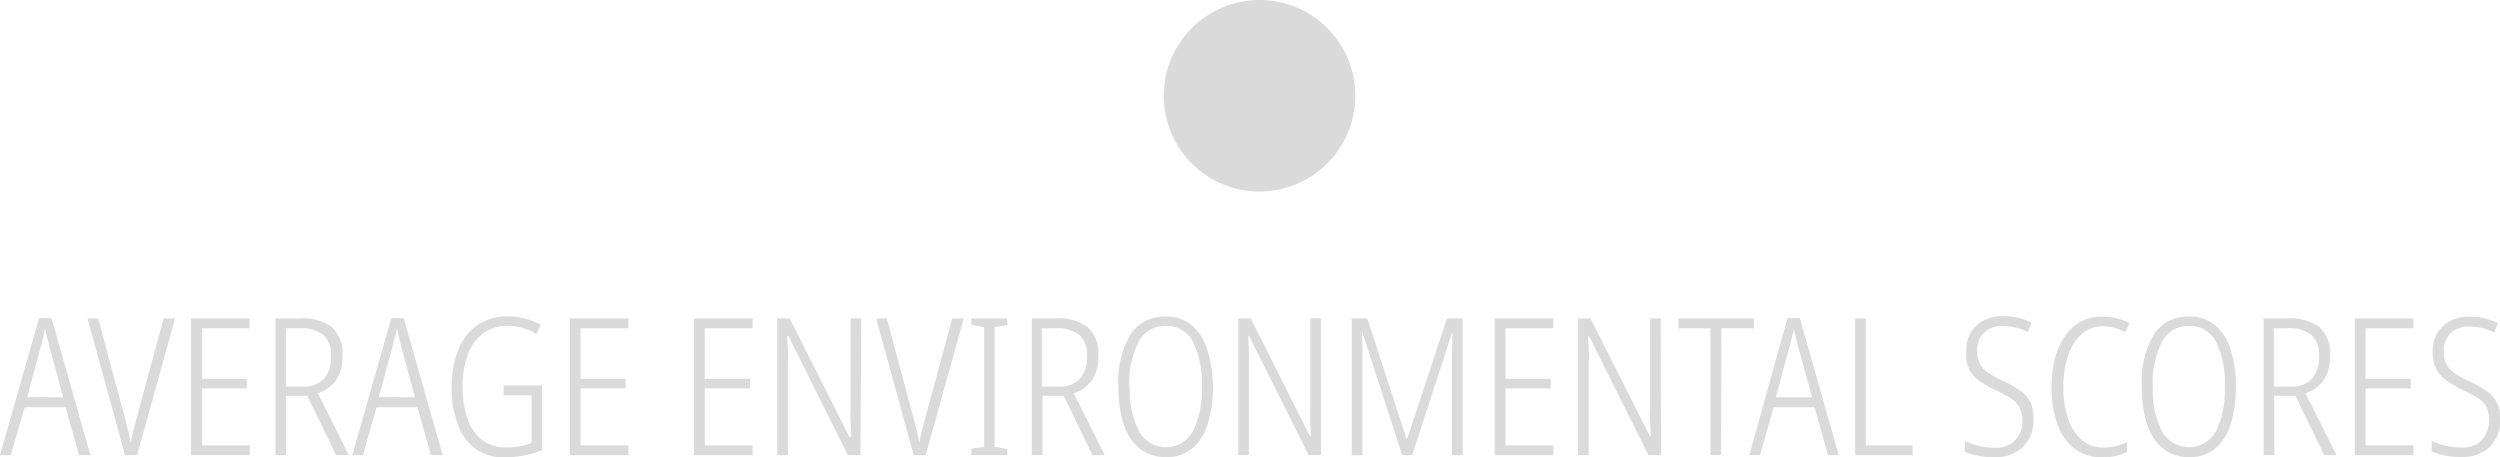 <svg xmlns="http://www.w3.org/2000/svg" viewBox="0 0 234.97 42.96"><title>Asset 8</title><path d="M7.43,42.78l-1.26-4.5H2.32L1,42.78H0L3.67,29.91H4.84L8.5,42.78ZM5.94,37.34l-1.3-4.79q-.09-.4-.21-.85t-.19-.85q-.07.41-.18.84l-.21.85-1.3,4.79Z" fill="#dbdada"/><path d="M16.45,29.93,12.89,42.78H11.75L8.23,29.93h1l2.54,9.47q.16.58.29,1.13c.08.37.16.73.23,1.09.06-.36.13-.72.23-1.09s.19-.75.3-1.14l2.56-9.45Z" fill="#dbdada"/><path d="M23.45,42.78H17.95V29.93h5.51v.92H19V35.6H23.2v.9H19v5.36h4.5Z" fill="#dbdada"/><path d="M28.19,29.93a4.58,4.58,0,0,1,3,.82,3.31,3.31,0,0,1,1,2.69,3.92,3.92,0,0,1-.6,2.29,3.23,3.23,0,0,1-1.72,1.22l2.92,5.83H31.59l-2.7-5.58h-2v5.58h-1V29.93Zm0,.92H26.87v5.49h1.6a2.63,2.63,0,0,0,1.94-.7,2.94,2.94,0,0,0,.7-2.16,2.53,2.53,0,0,0-.71-2A3.46,3.46,0,0,0,28.15,30.85Z" fill="#dbdada"/><path d="M40.5,42.78l-1.26-4.5H35.39l-1.28,4.5h-1l3.67-12.87h1.17l3.65,12.87ZM39,37.34l-1.3-4.79q-.09-.4-.21-.85c-.08-.3-.14-.58-.19-.85,0,.28-.11.56-.18.84l-.22.85-1.3,4.79Z" fill="#dbdada"/><path d="M47.34,36.23h3.6v6.07a7.73,7.73,0,0,1-1.67.5A9.75,9.75,0,0,1,47.5,43a4.65,4.65,0,0,1-2.85-.84A4.93,4.93,0,0,1,43,39.8a9.86,9.86,0,0,1-.55-3.43,9.15,9.15,0,0,1,.6-3.44,5.19,5.19,0,0,1,1.78-2.34,4.89,4.89,0,0,1,2.92-.85,6.34,6.34,0,0,1,1.59.2,6.08,6.08,0,0,1,1.47.59l-.4.86a5.39,5.39,0,0,0-1.32-.58,5.06,5.06,0,0,0-1.34-.18,3.79,3.79,0,0,0-2.35.71,4.34,4.34,0,0,0-1.43,2,8.51,8.51,0,0,0-.49,3,8.91,8.91,0,0,0,.45,3,4.22,4.22,0,0,0,1.36,2,3.67,3.67,0,0,0,2.33.71,7,7,0,0,0,1.26-.11,6.38,6.38,0,0,0,1.08-.29v-4.5H47.34Z" fill="#dbdada"/><path d="M59.06,42.78H53.55V29.93h5.51v.92h-4.5V35.6H58.8v.9H54.56v5.36h4.5Z" fill="#dbdada"/><path d="M70.74,42.78H65.23V29.93h5.51v.92h-4.5V35.6h4.25v.9H66.24v5.36h4.5Z" fill="#dbdada"/><path d="M80.87,42.78H79.7L74.1,31.57H74q0,.59.05,1.22t0,1.35v8.64h-1V29.93h1.17l5.6,11.12H80q0-.67-.05-1.38t0-1.25v-8.5h1Z" fill="#dbdada"/><path d="M90.58,29.93,87,42.78H85.88L82.35,29.93h1l2.54,9.47q.16.58.29,1.13c.08.37.16.73.23,1.09.06-.36.13-.72.23-1.09s.19-.75.3-1.14l2.56-9.45Z" fill="#dbdada"/><path d="M94.68,42.78H91.29v-.61L92.5,42V30.74l-1.21-.2v-.61h3.38v.61l-1.19.2V42l1.19.2Z" fill="#dbdada"/><path d="M99.23,29.93a4.58,4.58,0,0,1,3,.82,3.31,3.31,0,0,1,1,2.69,3.92,3.92,0,0,1-.6,2.29,3.23,3.23,0,0,1-1.72,1.22l2.92,5.83h-1.15l-2.7-5.58h-2v5.58h-1V29.93Zm0,.92H97.92v5.49h1.6a2.63,2.63,0,0,0,1.94-.7,2.94,2.94,0,0,0,.7-2.16,2.53,2.53,0,0,0-.71-2A3.46,3.46,0,0,0,99.2,30.85Z" fill="#dbdada"/><path d="M114,36.34a11.84,11.84,0,0,1-.44,3.34,5.12,5.12,0,0,1-1.41,2.39,3.64,3.64,0,0,1-2.56.89,3.84,3.84,0,0,1-2.05-.52A4,4,0,0,1,106.12,41a7,7,0,0,1-.77-2.11,12.88,12.88,0,0,1-.24-2.56,8.75,8.75,0,0,1,1.13-4.88,3.75,3.75,0,0,1,3.33-1.69,3.64,3.64,0,0,1,2.49.85,5,5,0,0,1,1.43,2.33A11.33,11.33,0,0,1,114,36.34Zm-7.81,0a8.56,8.56,0,0,0,.86,4.2,2.9,2.9,0,0,0,5.07,0,8.77,8.77,0,0,0,.83-4.23,8.59,8.59,0,0,0-.84-4.21,2.7,2.7,0,0,0-2.49-1.46A2.76,2.76,0,0,0,107,32.16,8.61,8.61,0,0,0,106.14,36.34Z" fill="#dbdada"/><path d="M124.16,42.78H123l-5.6-11.21h-.07q0,.59.05,1.22t0,1.35v8.64h-1V29.93h1.17l5.6,11.12h.05q0-.67-.05-1.38t0-1.25v-8.5h1Z" fill="#dbdada"/><path d="M131.79,42.78l-3.73-11.5H128q0,.76.05,1.29c0,.35,0,.66,0,.91v9.31h-1V29.93h1.46l3.69,11.34h.05L136,29.93h1.47V42.78h-1V33.47q0-.68.05-2.2h-.05l-3.74,11.5Z" fill="#dbdada"/><path d="M146,42.78h-5.51V29.93H146v.92h-4.5V35.6h4.25v.9h-4.25v5.36H146Z" fill="#dbdada"/><path d="M156.11,42.78h-1.17l-5.6-11.21h-.07q0,.59.05,1.22t0,1.35v8.64h-1V29.93h1.17l5.6,11.12h.05q0-.67-.05-1.38t0-1.25v-8.5h1Z" fill="#dbdada"/><path d="M161.76,42.78h-1V30.85h-3v-.92h7.09v.92h-3.06Z" fill="#dbdada"/><path d="M171.81,42.78l-1.26-4.5H166.7l-1.28,4.5h-1L168,29.91h1.17l3.65,12.87Zm-1.49-5.44L169,32.56q-.09-.4-.21-.85c-.08-.3-.14-.58-.19-.85,0,.28-.11.56-.18.84l-.22.85-1.3,4.79Z" fill="#dbdada"/><path d="M174.36,42.78V29.93h1V41.86h4.41v.92Z" fill="#dbdada"/><path d="M191.12,39.38a3.49,3.49,0,0,1-1,2.64,3.64,3.64,0,0,1-2.64.95,6.79,6.79,0,0,1-2.81-.52v-1a5.86,5.86,0,0,0,1.33.46,6.69,6.69,0,0,0,1.48.17,2.39,2.39,0,0,0,2.59-2.57,2.57,2.57,0,0,0-.26-1.22,2.37,2.37,0,0,0-.81-.85,10.47,10.47,0,0,0-1.43-.76,10.89,10.89,0,0,1-1.46-.83,3.07,3.07,0,0,1-1-1.08A3.51,3.51,0,0,1,184.8,33a3.38,3.38,0,0,1,.44-1.76,2.94,2.94,0,0,1,1.22-1.13,3.92,3.92,0,0,1,1.79-.4,6,6,0,0,1,1.46.17,5.56,5.56,0,0,1,1.21.44l-.34.88a4.76,4.76,0,0,0-1.19-.43,5.51,5.51,0,0,0-1.13-.13,2.47,2.47,0,0,0-1.78.62,2.25,2.25,0,0,0-.65,1.7,2.57,2.57,0,0,0,.28,1.27,2.44,2.44,0,0,0,.82.85,10.73,10.73,0,0,0,1.31.71,10.87,10.87,0,0,1,1.57.88,3.05,3.05,0,0,1,1,1.08A3.36,3.36,0,0,1,191.12,39.38Z" fill="#dbdada"/><path d="M197.71,30.67a3,3,0,0,0-2.13.78,4.7,4.7,0,0,0-1.24,2.08,9.42,9.42,0,0,0-.41,2.83,9.06,9.06,0,0,0,.45,3,4.44,4.44,0,0,0,1.29,2,3.07,3.07,0,0,0,2,.7,4.79,4.79,0,0,0,1.25-.15,7.12,7.12,0,0,0,1-.35v.92a5,5,0,0,1-2.36.5,4.12,4.12,0,0,1-2.56-.8,5,5,0,0,1-1.62-2.29,10.08,10.08,0,0,1-.56-3.54,10.49,10.49,0,0,1,.3-2.55,6.8,6.8,0,0,1,.89-2.11,4.34,4.34,0,0,1,1.49-1.42,4.22,4.22,0,0,1,2.12-.51,5.16,5.16,0,0,1,2.52.61l-.4.86A4.23,4.23,0,0,0,197.71,30.67Z" fill="#dbdada"/><path d="M210.15,36.34a11.87,11.87,0,0,1-.44,3.34,5.13,5.13,0,0,1-1.41,2.39,3.64,3.64,0,0,1-2.56.89,3.84,3.84,0,0,1-2.05-.52A4,4,0,0,1,202.31,41a7,7,0,0,1-.77-2.11,12.87,12.87,0,0,1-.24-2.56,8.75,8.75,0,0,1,1.13-4.88,3.75,3.75,0,0,1,3.33-1.69,3.64,3.64,0,0,1,2.49.85,5,5,0,0,1,1.43,2.33A11.33,11.33,0,0,1,210.15,36.34Zm-7.81,0a8.56,8.56,0,0,0,.86,4.2,2.9,2.9,0,0,0,5.07,0,8.78,8.78,0,0,0,.83-4.23,8.58,8.58,0,0,0-.84-4.21,2.7,2.7,0,0,0-2.49-1.46,2.76,2.76,0,0,0-2.58,1.49A8.63,8.63,0,0,0,202.33,36.34Z" fill="#dbdada"/><path d="M215,29.93a4.58,4.58,0,0,1,3,.82,3.31,3.31,0,0,1,1,2.69,3.92,3.92,0,0,1-.6,2.29,3.23,3.23,0,0,1-1.72,1.22l2.92,5.83h-1.15l-2.7-5.58h-2v5.58h-1V29.93Zm0,.92h-1.28v5.49h1.6a2.63,2.63,0,0,0,1.94-.7,2.94,2.94,0,0,0,.7-2.16,2.53,2.53,0,0,0-.71-2A3.46,3.46,0,0,0,214.92,30.85Z" fill="#dbdada"/><path d="M226.83,42.78h-5.51V29.93h5.51v.92h-4.5V35.6h4.25v.9h-4.25v5.36h4.5Z" fill="#dbdada"/><path d="M235,39.38A3.49,3.49,0,0,1,234,42a3.64,3.64,0,0,1-2.64.95,6.79,6.79,0,0,1-2.81-.52v-1a5.88,5.88,0,0,0,1.33.46,6.69,6.69,0,0,0,1.48.17,2.54,2.54,0,0,0,1.91-.7,2.94,2.94,0,0,0,.42-3.1,2.37,2.37,0,0,0-.81-.85,10.53,10.53,0,0,0-1.43-.76A10.84,10.84,0,0,1,230,35.8a3.08,3.08,0,0,1-1-1.08,3.51,3.51,0,0,1-.35-1.67,3.39,3.39,0,0,1,.44-1.76,3,3,0,0,1,1.22-1.13,3.92,3.92,0,0,1,1.79-.4,6,6,0,0,1,1.46.17,5.55,5.55,0,0,1,1.21.44l-.34.88a4.79,4.79,0,0,0-1.19-.43,5.52,5.52,0,0,0-1.13-.13,2.47,2.47,0,0,0-1.78.62,2.24,2.24,0,0,0-.65,1.7,2.56,2.56,0,0,0,.28,1.27,2.44,2.44,0,0,0,.82.85,10.58,10.58,0,0,0,1.31.71,10.91,10.91,0,0,1,1.57.88,3,3,0,0,1,1,1.08A3.37,3.37,0,0,1,235,39.38Z" fill="#dbdada"/><circle cx="118.38" cy="9" r="9" fill="#dbdada"/></svg>